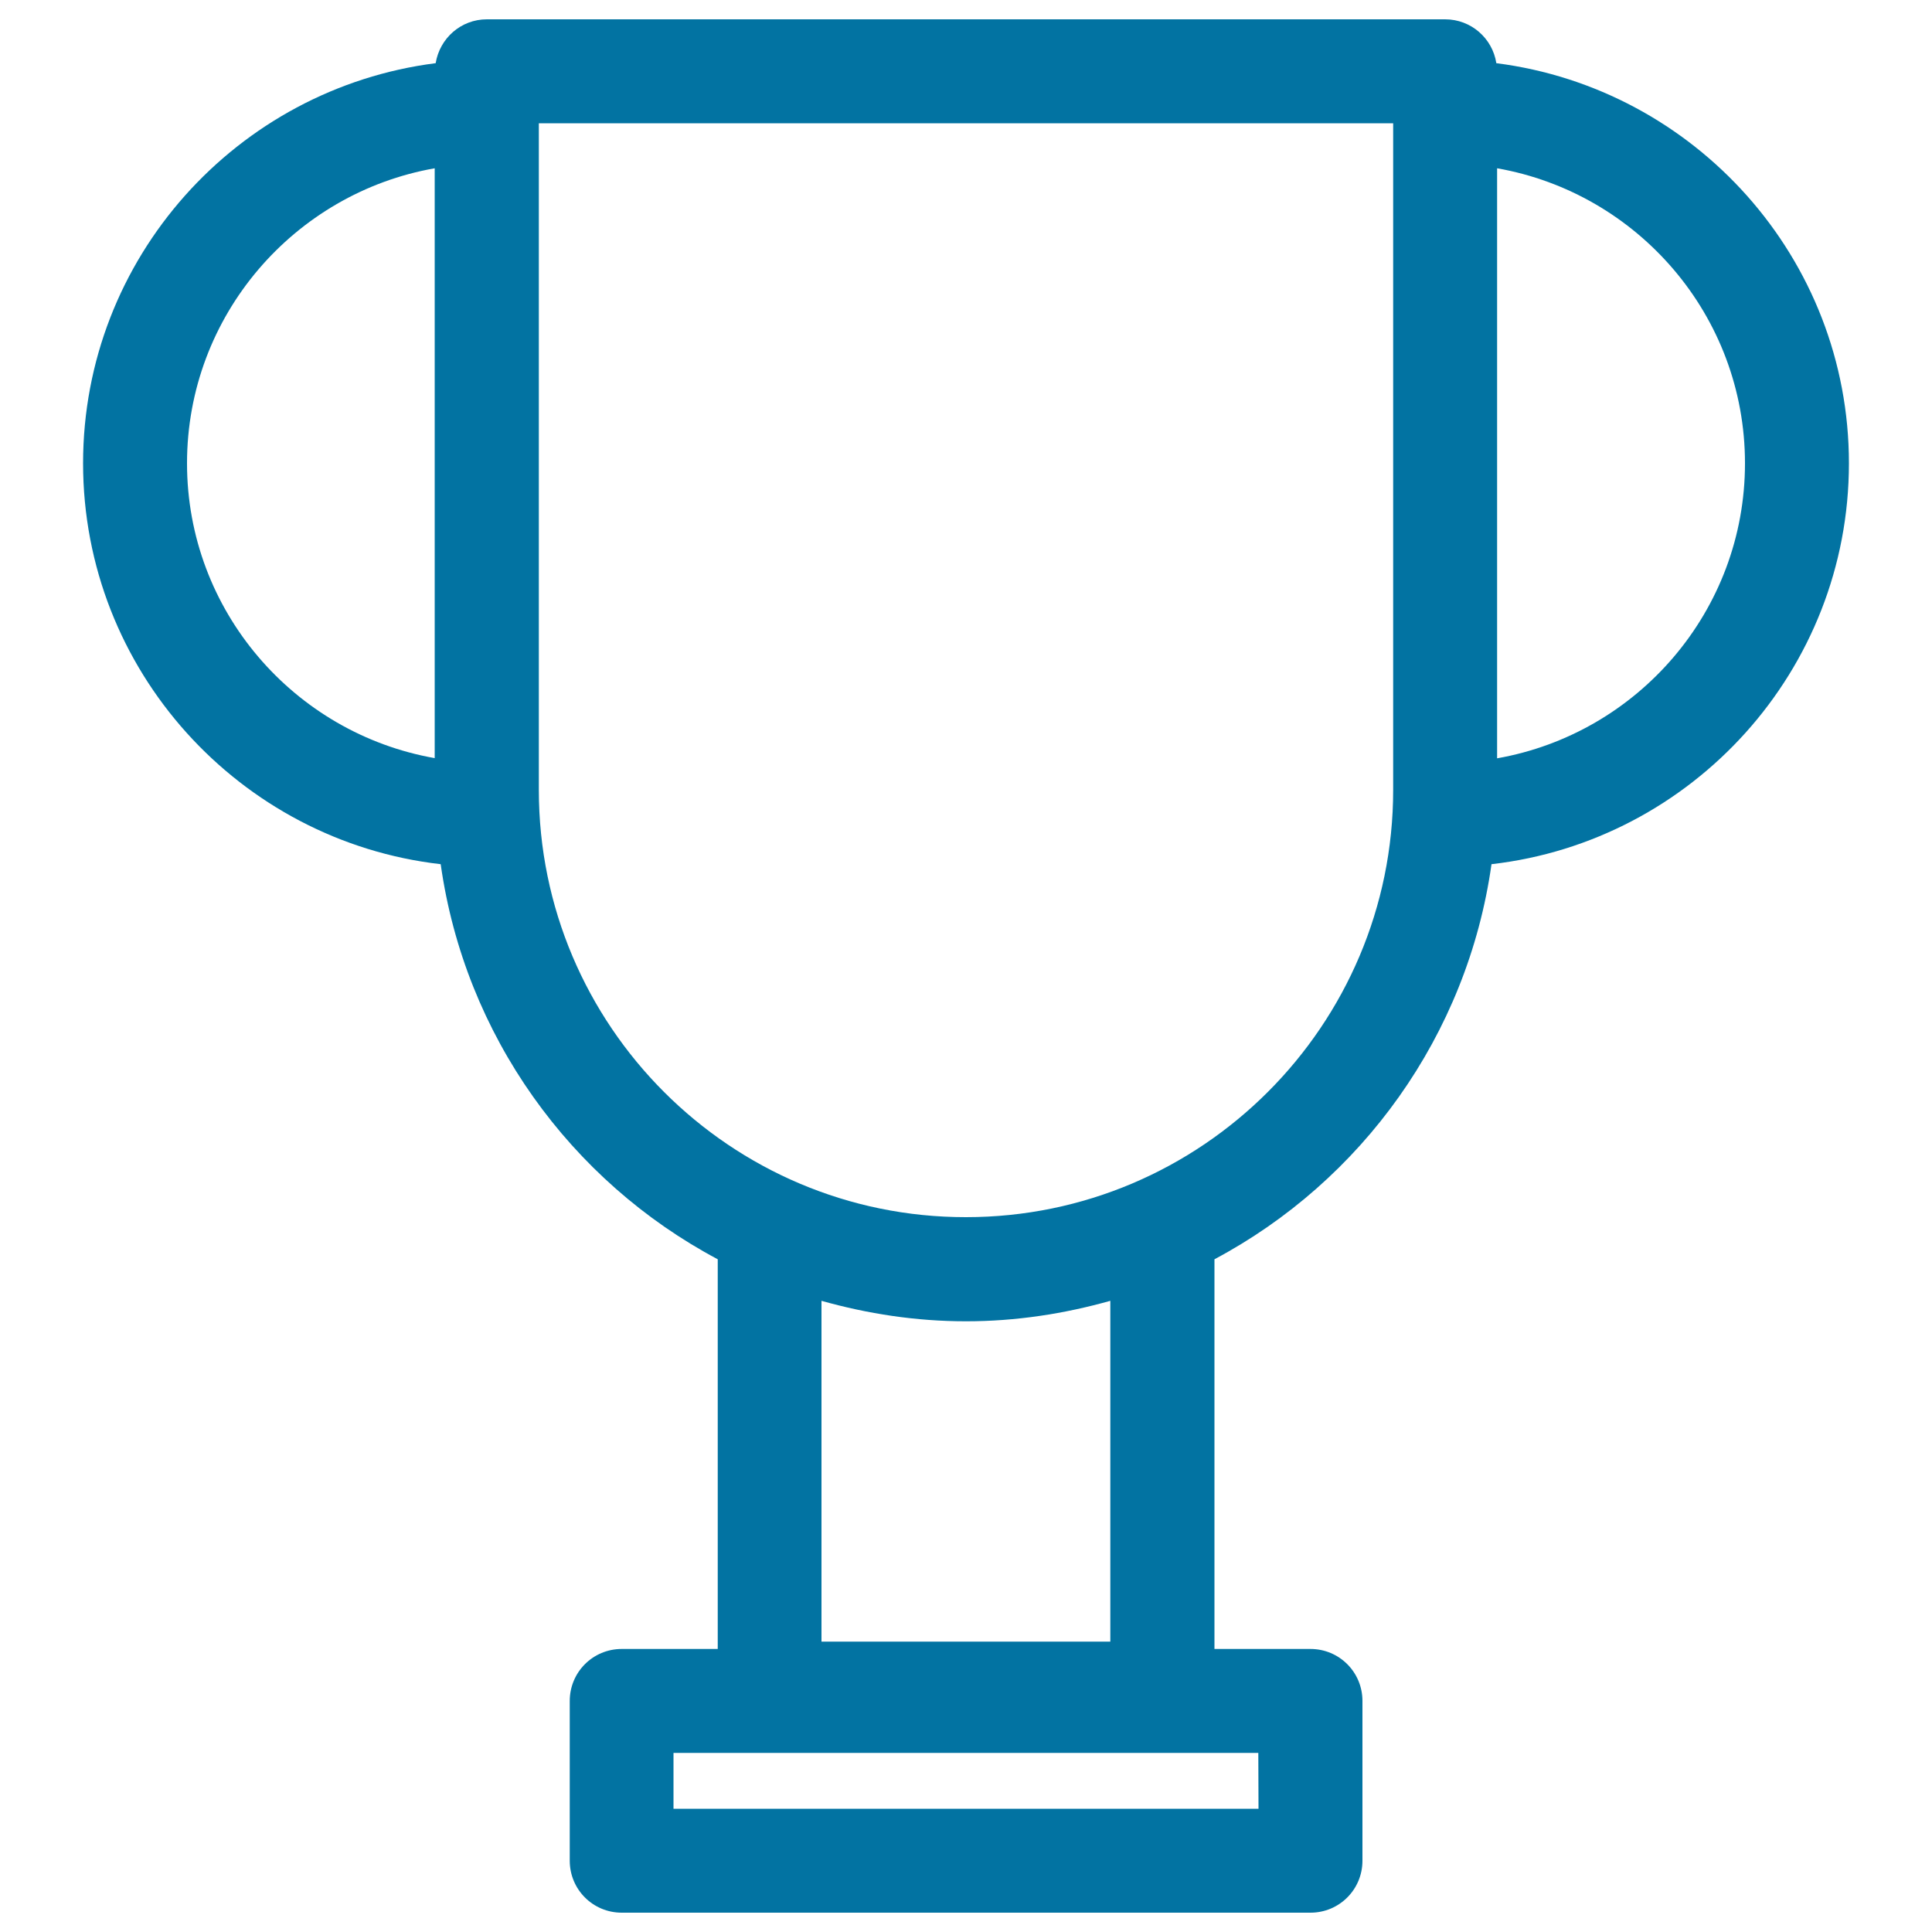<svg xmlns="http://www.w3.org/2000/svg" viewBox="0 0 1000 1000" style="fill:#0273a2">
<title>Sport Trophy SVG icon</title>
<g><path d="M772,447.3c104-11.9,185-100.4,185-207.5c0-106.2-79.8-194-182.5-207.1C772.5,19.8,761.4,10,748,10H252c-13.4,0-24.4,9.8-26.5,22.7C122.7,45.8,43,133.5,43,239.8c0,107.1,81.1,195.6,185.1,207.5c12.5,88.7,67.2,164,143.4,204.5v201.7h-49.7c-14.9,0-26.9,12-26.9,26.9v82.7c0,14.9,12,26.9,26.9,26.9h356.5c14.9,0,26.9-12,26.9-26.9v-82.7c0-14.9-12-26.9-26.9-26.9h-49.7V651.8C704.7,611.3,759.5,536,772,447.3z M651.4,936.2H348.6v-28.9h302.7L651.4,936.2L651.4,936.2z M903.2,239.8c0,76.4-55.5,139.9-128.3,152.7V87.1C847.7,99.9,903.2,163.4,903.2,239.8z M96.8,239.8c0-76.4,55.5-139.9,128.2-152.7v305.3C152.3,379.6,96.8,316.1,96.8,239.8z M278.9,408.9V63.8h442.2v345.1c0,121.9-99.2,221.1-221.1,221.1C378.1,630.1,278.9,530.9,278.9,408.9z M574.7,849.7H425.2V673.3c23.8,6.7,48.8,10.6,74.8,10.6c25.9,0,50.9-3.9,74.7-10.6V849.7z"/></g>
</svg>